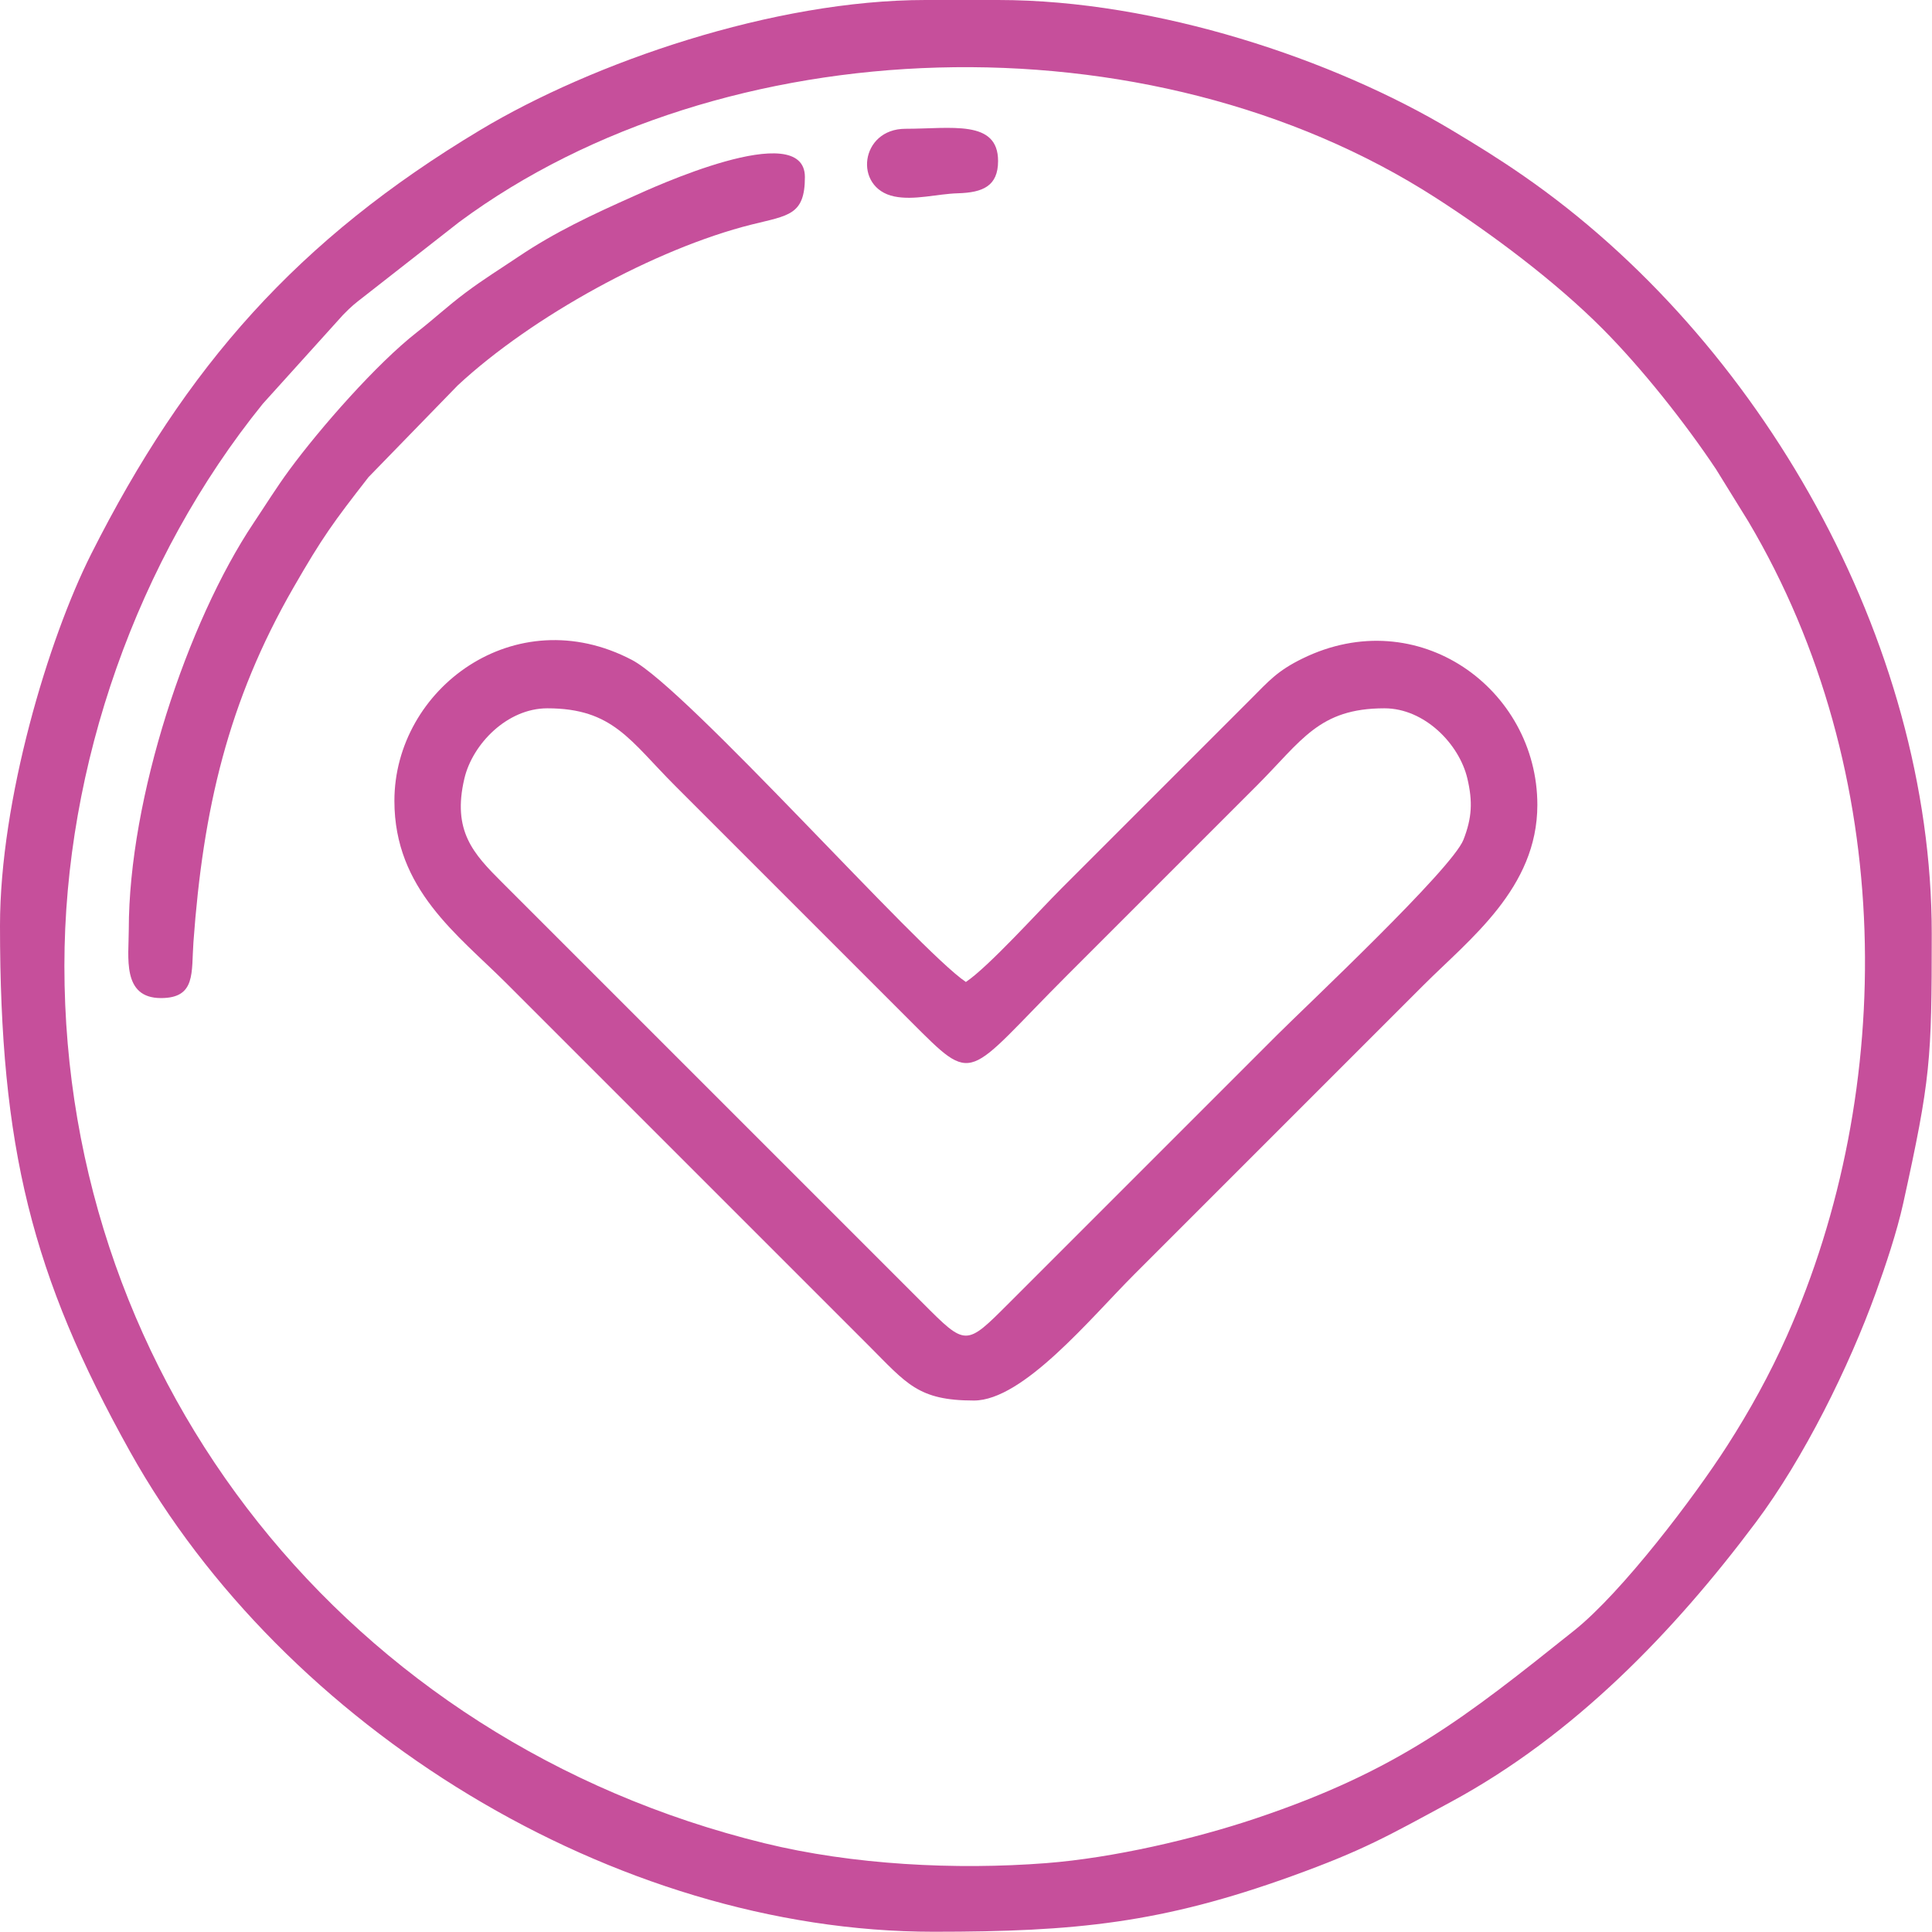 <?xml version="1.0" encoding="UTF-8"?> <svg xmlns="http://www.w3.org/2000/svg" width="1270" height="1270" viewBox="0 0 1270 1270" fill="none"> <g clip-path="url(#clip0_19_4)"> <path fill-rule="evenodd" clip-rule="evenodd" d="M42.328 634.92C42.328 503.123 90.254 367.385 172.789 265.381L225.506 206.987C231.564 200.86 232.617 200.089 239.622 194.648L301.962 145.878C474.666 18.147 754.614 8.24 943.954 130.119C980.809 153.843 1022.71 185.199 1053.58 216.255C1079.36 242.181 1107.71 277.962 1128.04 308.463L1149.27 342.788C1246.95 507.539 1246.73 716.265 1174.57 878.272C1163.33 903.504 1150.07 927.459 1135.44 950.257C1113.72 984.121 1066.33 1046.63 1034.78 1071.82C963.166 1129 919.623 1163.81 825.088 1195.46C785.071 1208.86 731.794 1221.31 687.691 1224.73C628.125 1229.34 560.607 1225.86 502.613 1211.67C228.951 1144.73 42.328 908.997 42.328 634.92ZM0 608.465C0 754.114 20.791 838.224 85.471 954.211C186.491 1135.37 403.227 1269.84 613.756 1269.84C707.283 1269.84 763.784 1264.13 849.542 1233.14C896.054 1216.33 912.057 1207.06 954.128 1184.29C1034.57 1140.74 1100 1073.12 1154.18 1000.74C1185.79 958.525 1215.37 898.705 1233.14 849.542C1239.35 832.36 1246.97 809.709 1251.12 790.807C1269.06 709.249 1269.84 696.818 1269.84 613.756C1269.84 421.162 1156.84 222.966 1001.08 115.321C984.797 104.068 971.322 95.761 954.192 85.49C876.982 39.194 760.75 0 656.084 0H608.465C508.499 0 389.807 41.023 315.648 85.49C195.63 157.454 122.071 240.928 59.945 364.177C31.758 420.096 0 525.956 0 608.465Z" fill="#C64F9B"></path> <path fill-rule="evenodd" clip-rule="evenodd" d="M359.788 465.608C402.928 465.608 414.133 486.884 443.783 516.534L598.544 671.296C641.631 714.382 633.883 708.708 701.719 640.872L826.057 516.534C855.707 486.884 866.912 465.608 910.052 465.608C936.459 465.608 959.231 489.096 964.572 511.741C968.153 526.922 967.613 537.585 962.02 551.961C954.522 571.229 858.379 661.461 839.285 680.555L663.359 856.481C634.733 885.137 635.107 885.137 606.481 856.481L330.026 580.026C311.273 561.306 297.115 546.31 305.268 511.741C310.609 489.096 333.381 465.608 359.788 465.608ZM259.259 526.455C259.259 584.597 301.008 614.5 332.672 646.163C365.064 678.556 395.517 709.009 427.91 741.401L570.767 884.258C596.083 909.575 603.447 920.634 640.211 920.634C672.599 920.634 716.932 866.4 745.37 837.962L935.846 647.486C966.085 617.247 1010.58 583.76 1010.58 529.1C1010.58 452.853 932.166 395.674 856.173 432.893C839.603 441.009 834.108 447.617 822.089 459.655L697.751 583.994C682.557 599.188 649.808 635.532 634.92 645.502C603.715 624.606 451.616 452.787 415.399 433.806C338.647 393.582 259.259 452.633 259.259 526.455Z" fill="#C64F9B"></path> <path fill-rule="evenodd" clip-rule="evenodd" d="M84.656 611.111C84.656 629.004 79.961 656.084 105.82 656.084C128.981 656.084 125.709 639.264 127.162 619.225C133.478 532.062 149.841 461.039 192.984 386.106C212.032 353.023 218.905 343.642 242.231 313.66L300.92 253.301C349.561 208.078 430.98 163.37 494.15 147.59C518.196 141.583 529.1 141.549 529.1 116.402C529.1 76.862 426.561 124.5 417.085 128.725C388.867 141.306 364.839 152.553 340.732 168.774C328.501 177.004 317.957 183.456 306.097 192.34C294.04 201.372 285.693 209.315 274.004 218.448C247.651 239.038 210.576 281.181 190.061 309.109C181.715 320.471 174.311 332.393 166.634 343.883C123.166 408.941 84.656 524.638 84.656 611.111Z" fill="#C64F9B"></path> <path fill-rule="evenodd" clip-rule="evenodd" d="M656.084 105.82C656.084 78.425 625.285 84.656 595.238 84.656C565.273 84.656 560.833 123.559 587.832 129.133C601.021 131.856 616.088 127.442 629.694 127.049C646.044 126.577 656.084 122.345 656.084 105.82Z" fill="#C64F9B"></path> </g> <defs> <clipPath id="clip0_19_4"> <rect width="1269.84" height="1269.84" fill="white"></rect> </clipPath> </defs> </svg> 